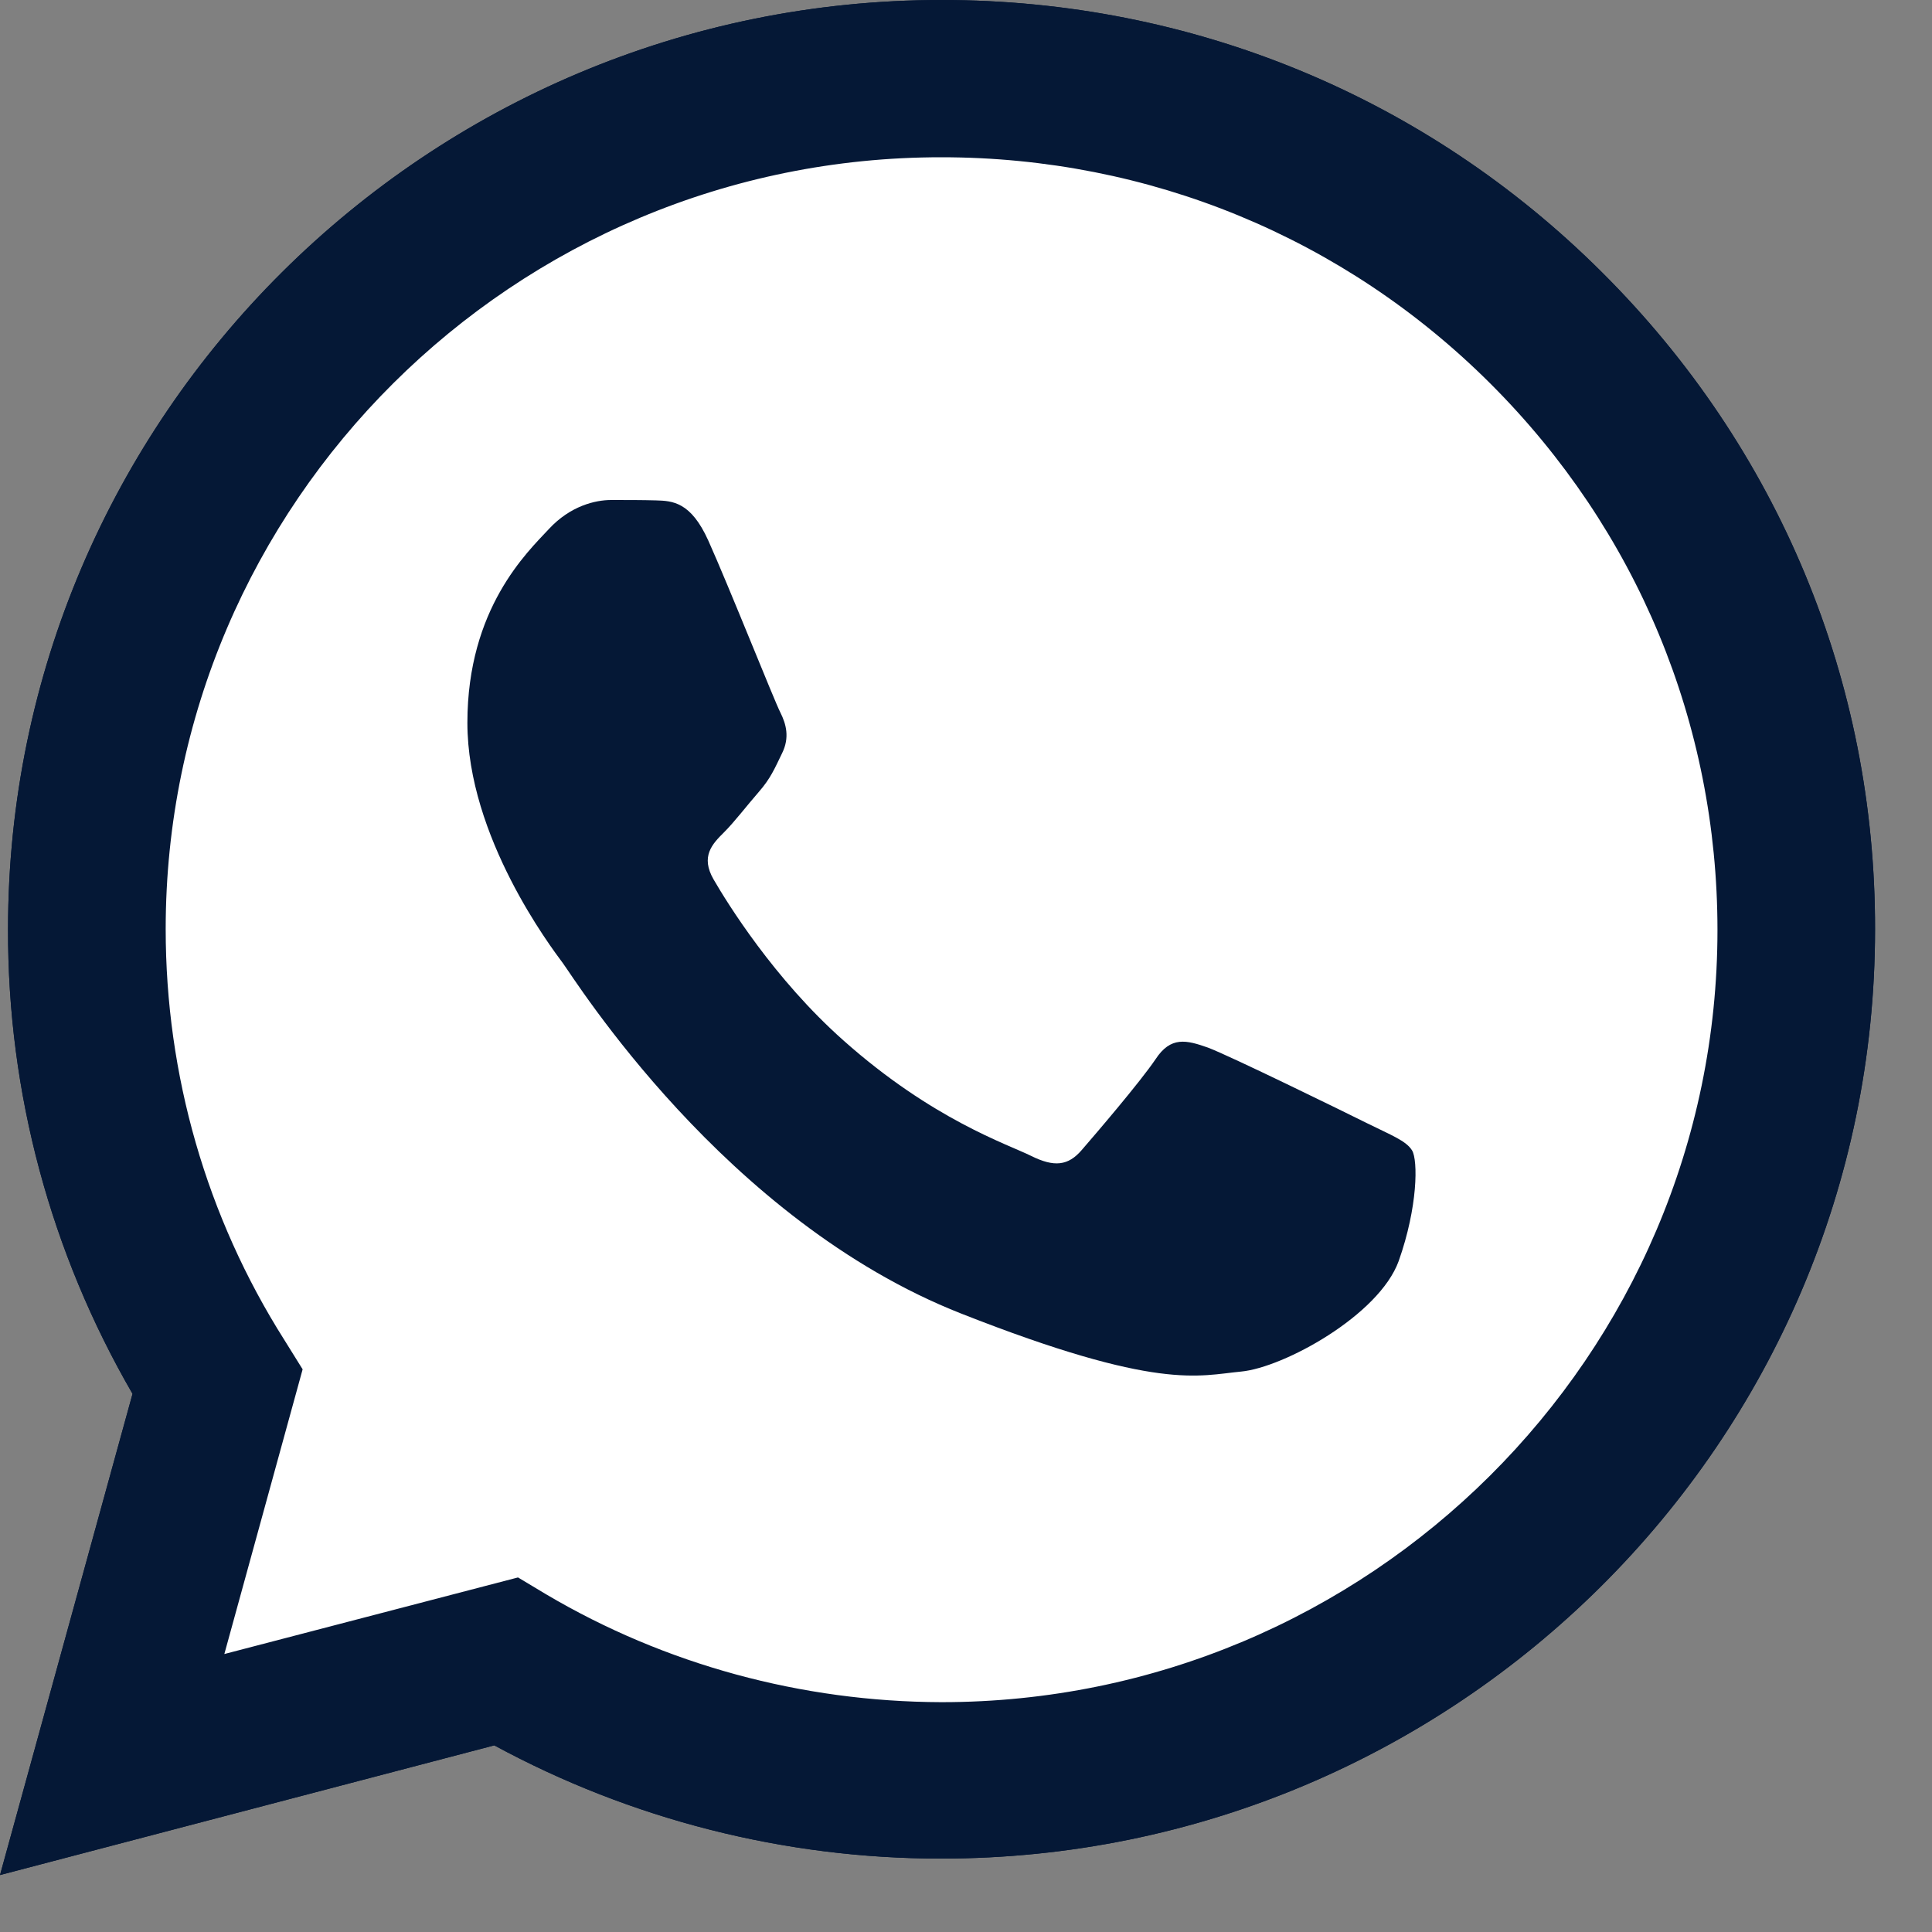 <svg width="25" height="25" viewBox="0 0 25 25" fill="none" xmlns="http://www.w3.org/2000/svg">
<rect x="0" y="0" width="25" height="25" fill="#808080" stroke="none"/>
<path d="M0 24.263L1.715 18.036C0.655 16.208 0.098 14.138 0.104 12.022C0.104 5.391 5.527 0 12.184 0C15.417 0 18.452 1.251 20.729 3.523C23.012 5.795 24.269 8.816 24.263 12.028C24.263 18.659 18.841 24.05 12.178 24.05H12.172C10.15 24.05 8.163 23.543 6.396 22.585L0 24.263ZM6.703 20.412L7.068 20.631C8.609 21.542 10.376 22.02 12.178 22.026H12.184C17.717 22.026 22.224 17.546 22.224 12.034C22.224 9.364 21.181 6.856 19.287 4.965C17.392 3.073 14.866 2.035 12.184 2.035C6.651 2.03 2.144 6.51 2.144 12.022C2.144 13.908 2.671 15.747 3.679 17.338L3.916 17.719L2.903 21.403L6.703 20.412Z" fill="#051836"/>
<path d="M0.423 23.843L2.08 17.828C1.054 16.07 0.516 14.069 0.516 12.028C0.521 5.628 5.753 0.421 12.184 0.421C15.306 0.421 18.232 1.632 20.434 3.823C22.635 6.014 23.846 8.932 23.846 12.034C23.846 18.434 18.609 23.641 12.184 23.641H12.178C10.226 23.641 8.308 23.151 6.605 22.228L0.423 23.843Z" fill="white"/>
<path d="M0 24.263L1.715 18.036C0.655 16.208 0.098 14.138 0.104 12.022C0.104 5.391 5.527 0 12.184 0C15.417 0 18.452 1.251 20.729 3.523C23.012 5.795 24.269 8.816 24.263 12.028C24.263 18.659 18.841 24.05 12.178 24.05H12.172C10.15 24.05 8.163 23.543 6.396 22.585L0 24.263ZM6.703 20.412L7.068 20.631C8.609 21.542 10.376 22.02 12.178 22.026H12.184C17.717 22.026 22.224 17.546 22.224 12.034C22.224 9.364 21.181 6.856 19.287 4.965C17.392 3.073 14.866 2.035 12.184 2.035C6.651 2.03 2.144 6.51 2.144 12.022C2.144 13.908 2.671 15.747 3.679 17.338L3.916 17.719L2.903 21.403L6.703 20.412Z" fill="#051836"/>
<path fill-rule="evenodd" clip-rule="evenodd" d="M9.165 6.994C8.939 6.493 8.702 6.481 8.487 6.475C8.314 6.47 8.111 6.47 7.908 6.47C7.705 6.47 7.381 6.545 7.103 6.845C6.825 7.144 6.048 7.871 6.048 9.353C6.048 10.829 7.132 12.259 7.282 12.461C7.433 12.662 9.374 15.793 12.439 16.998C14.988 18.002 15.509 17.8 16.06 17.748C16.61 17.696 17.844 17.021 18.099 16.318C18.348 15.615 18.348 15.015 18.273 14.888C18.197 14.761 17.995 14.686 17.693 14.536C17.392 14.386 15.909 13.66 15.631 13.556C15.353 13.458 15.15 13.406 14.953 13.706C14.75 14.006 14.171 14.681 13.997 14.882C13.823 15.084 13.644 15.107 13.342 14.957C13.041 14.807 12.068 14.49 10.915 13.464C10.017 12.668 9.409 11.682 9.235 11.382C9.061 11.082 9.217 10.921 9.368 10.771C9.501 10.639 9.669 10.419 9.82 10.246C9.971 10.073 10.023 9.947 10.121 9.745C10.22 9.543 10.173 9.37 10.098 9.22C10.023 9.076 9.432 7.588 9.165 6.994Z" fill="#051836"/>
</svg>
